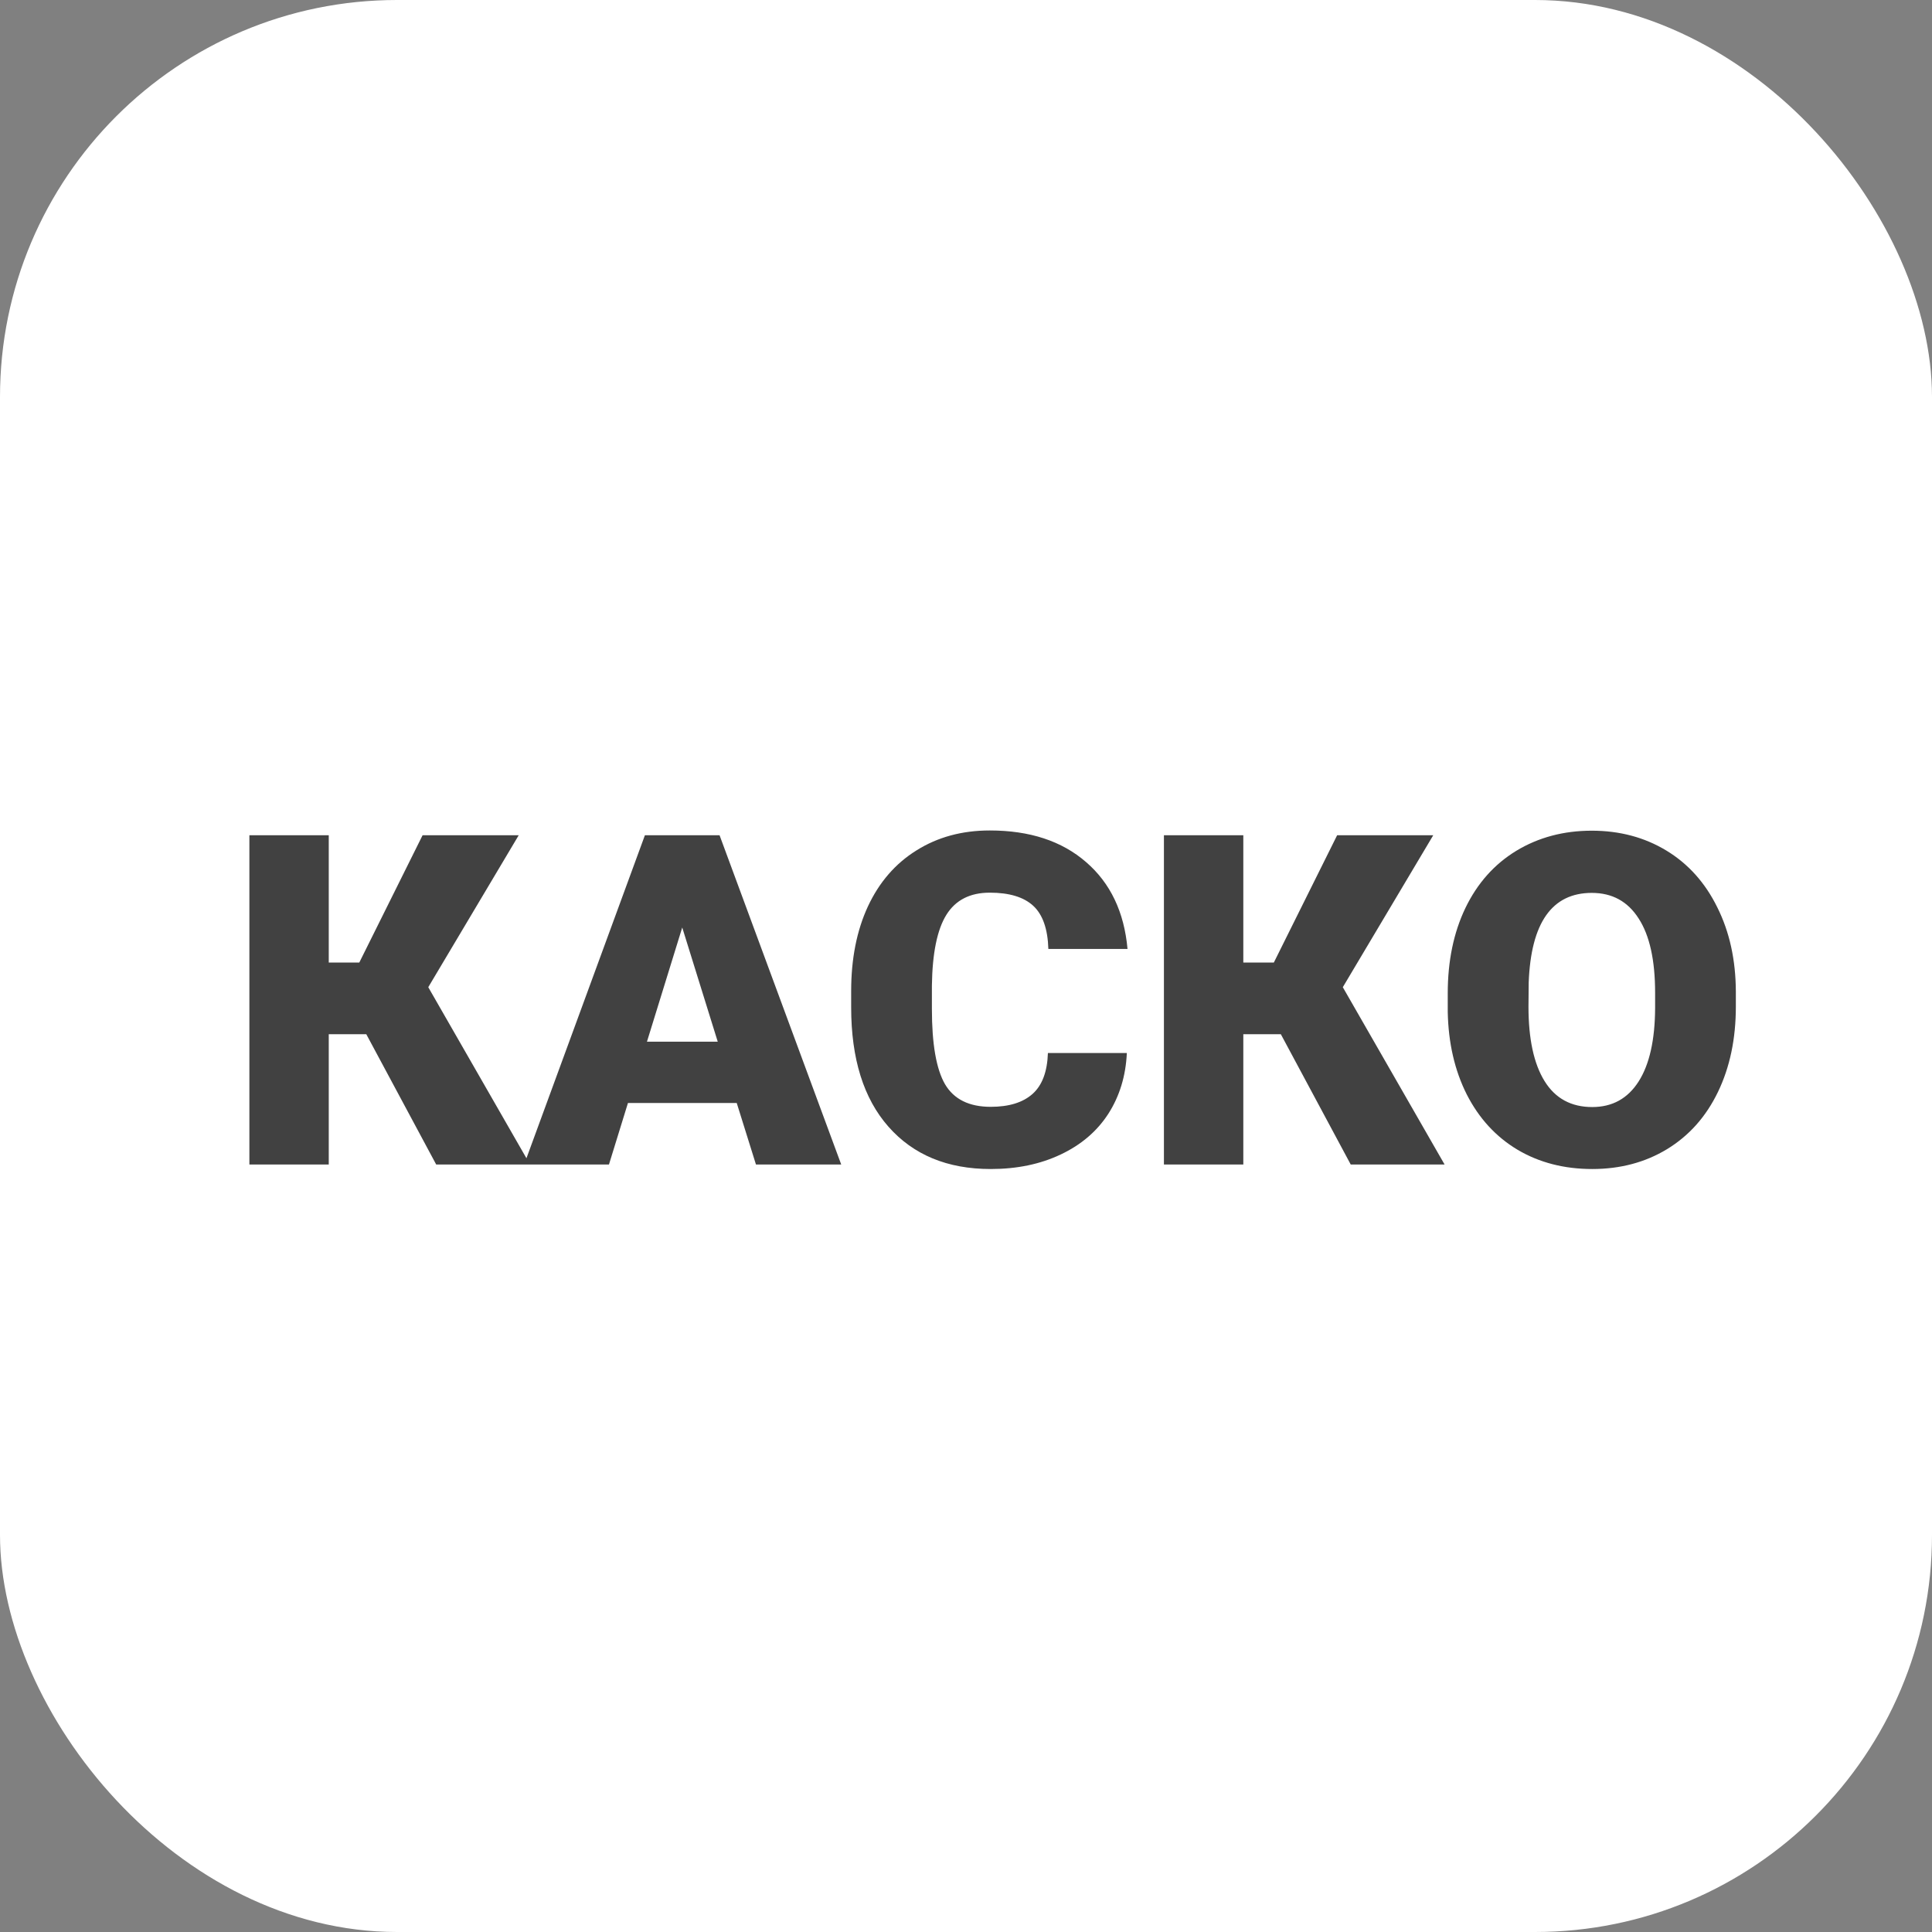 <?xml version="1.0" encoding="UTF-8"?> <svg xmlns="http://www.w3.org/2000/svg" width="146" height="146" viewBox="0 0 146 146" fill="none"><rect x="0" y="0" width="146" height="146" fill="#808080" stroke="none"/> <rect width="146" height="146" rx="30" fill="white"></rect> <path d="M27.681 78.156H24.844V88H18.846V63.117H24.844V72.739H27.151L31.936 63.117H39.2L32.364 74.602L40.054 88H32.962L27.681 78.156ZM55.674 83.352H47.454L46.019 88H39.61L48.736 63.117H54.376L63.57 88H57.127L55.674 83.352ZM48.89 78.72H54.239L51.556 70.09L48.89 78.72ZM85.154 79.575C85.075 81.306 84.607 82.839 83.753 84.172C82.898 85.493 81.697 86.519 80.147 87.248C78.609 87.977 76.849 88.342 74.866 88.342C71.596 88.342 69.022 87.276 67.142 85.146C65.262 83.016 64.322 80.008 64.322 76.123V74.892C64.322 72.454 64.743 70.323 65.586 68.501C66.441 66.666 67.666 65.253 69.261 64.262C70.856 63.26 72.701 62.758 74.798 62.758C77.817 62.758 80.244 63.556 82.078 65.151C83.912 66.734 84.955 68.922 85.206 71.713H79.224C79.178 70.198 78.797 69.11 78.079 68.449C77.361 67.788 76.268 67.458 74.798 67.458C73.305 67.458 72.212 68.016 71.517 69.133C70.822 70.249 70.457 72.032 70.423 74.482V76.242C70.423 78.897 70.753 80.794 71.414 81.933C72.086 83.072 73.237 83.642 74.866 83.642C76.245 83.642 77.299 83.317 78.028 82.668C78.757 82.019 79.144 80.987 79.19 79.575H85.154ZM96.793 78.156H93.956V88H87.957V63.117H93.956V72.739H96.263L101.048 63.117H108.311L101.475 74.602L109.166 88H102.073L96.793 78.156ZM131.177 76.071C131.177 78.498 130.727 80.646 129.827 82.514C128.927 84.383 127.645 85.824 125.982 86.838C124.33 87.841 122.444 88.342 120.325 88.342C118.206 88.342 116.326 87.858 114.686 86.889C113.045 85.909 111.763 84.514 110.84 82.702C109.929 80.891 109.45 78.811 109.405 76.464V75.063C109.405 72.625 109.849 70.477 110.738 68.62C111.638 66.752 112.92 65.31 114.583 64.296C116.258 63.282 118.16 62.775 120.291 62.775C122.399 62.775 124.279 63.277 125.931 64.279C127.583 65.282 128.864 66.712 129.776 68.569C130.699 70.415 131.166 72.534 131.177 74.926V76.071ZM125.076 75.029C125.076 72.556 124.66 70.682 123.829 69.406C123.008 68.119 121.829 67.475 120.291 67.475C117.283 67.475 115.694 69.731 115.523 74.243L115.506 76.071C115.506 78.509 115.91 80.384 116.719 81.694C117.528 83.004 118.73 83.659 120.325 83.659C121.84 83.659 123.008 83.016 123.829 81.728C124.649 80.441 125.065 78.589 125.076 76.174V75.029Z" fill="#414141"></path> </svg> 